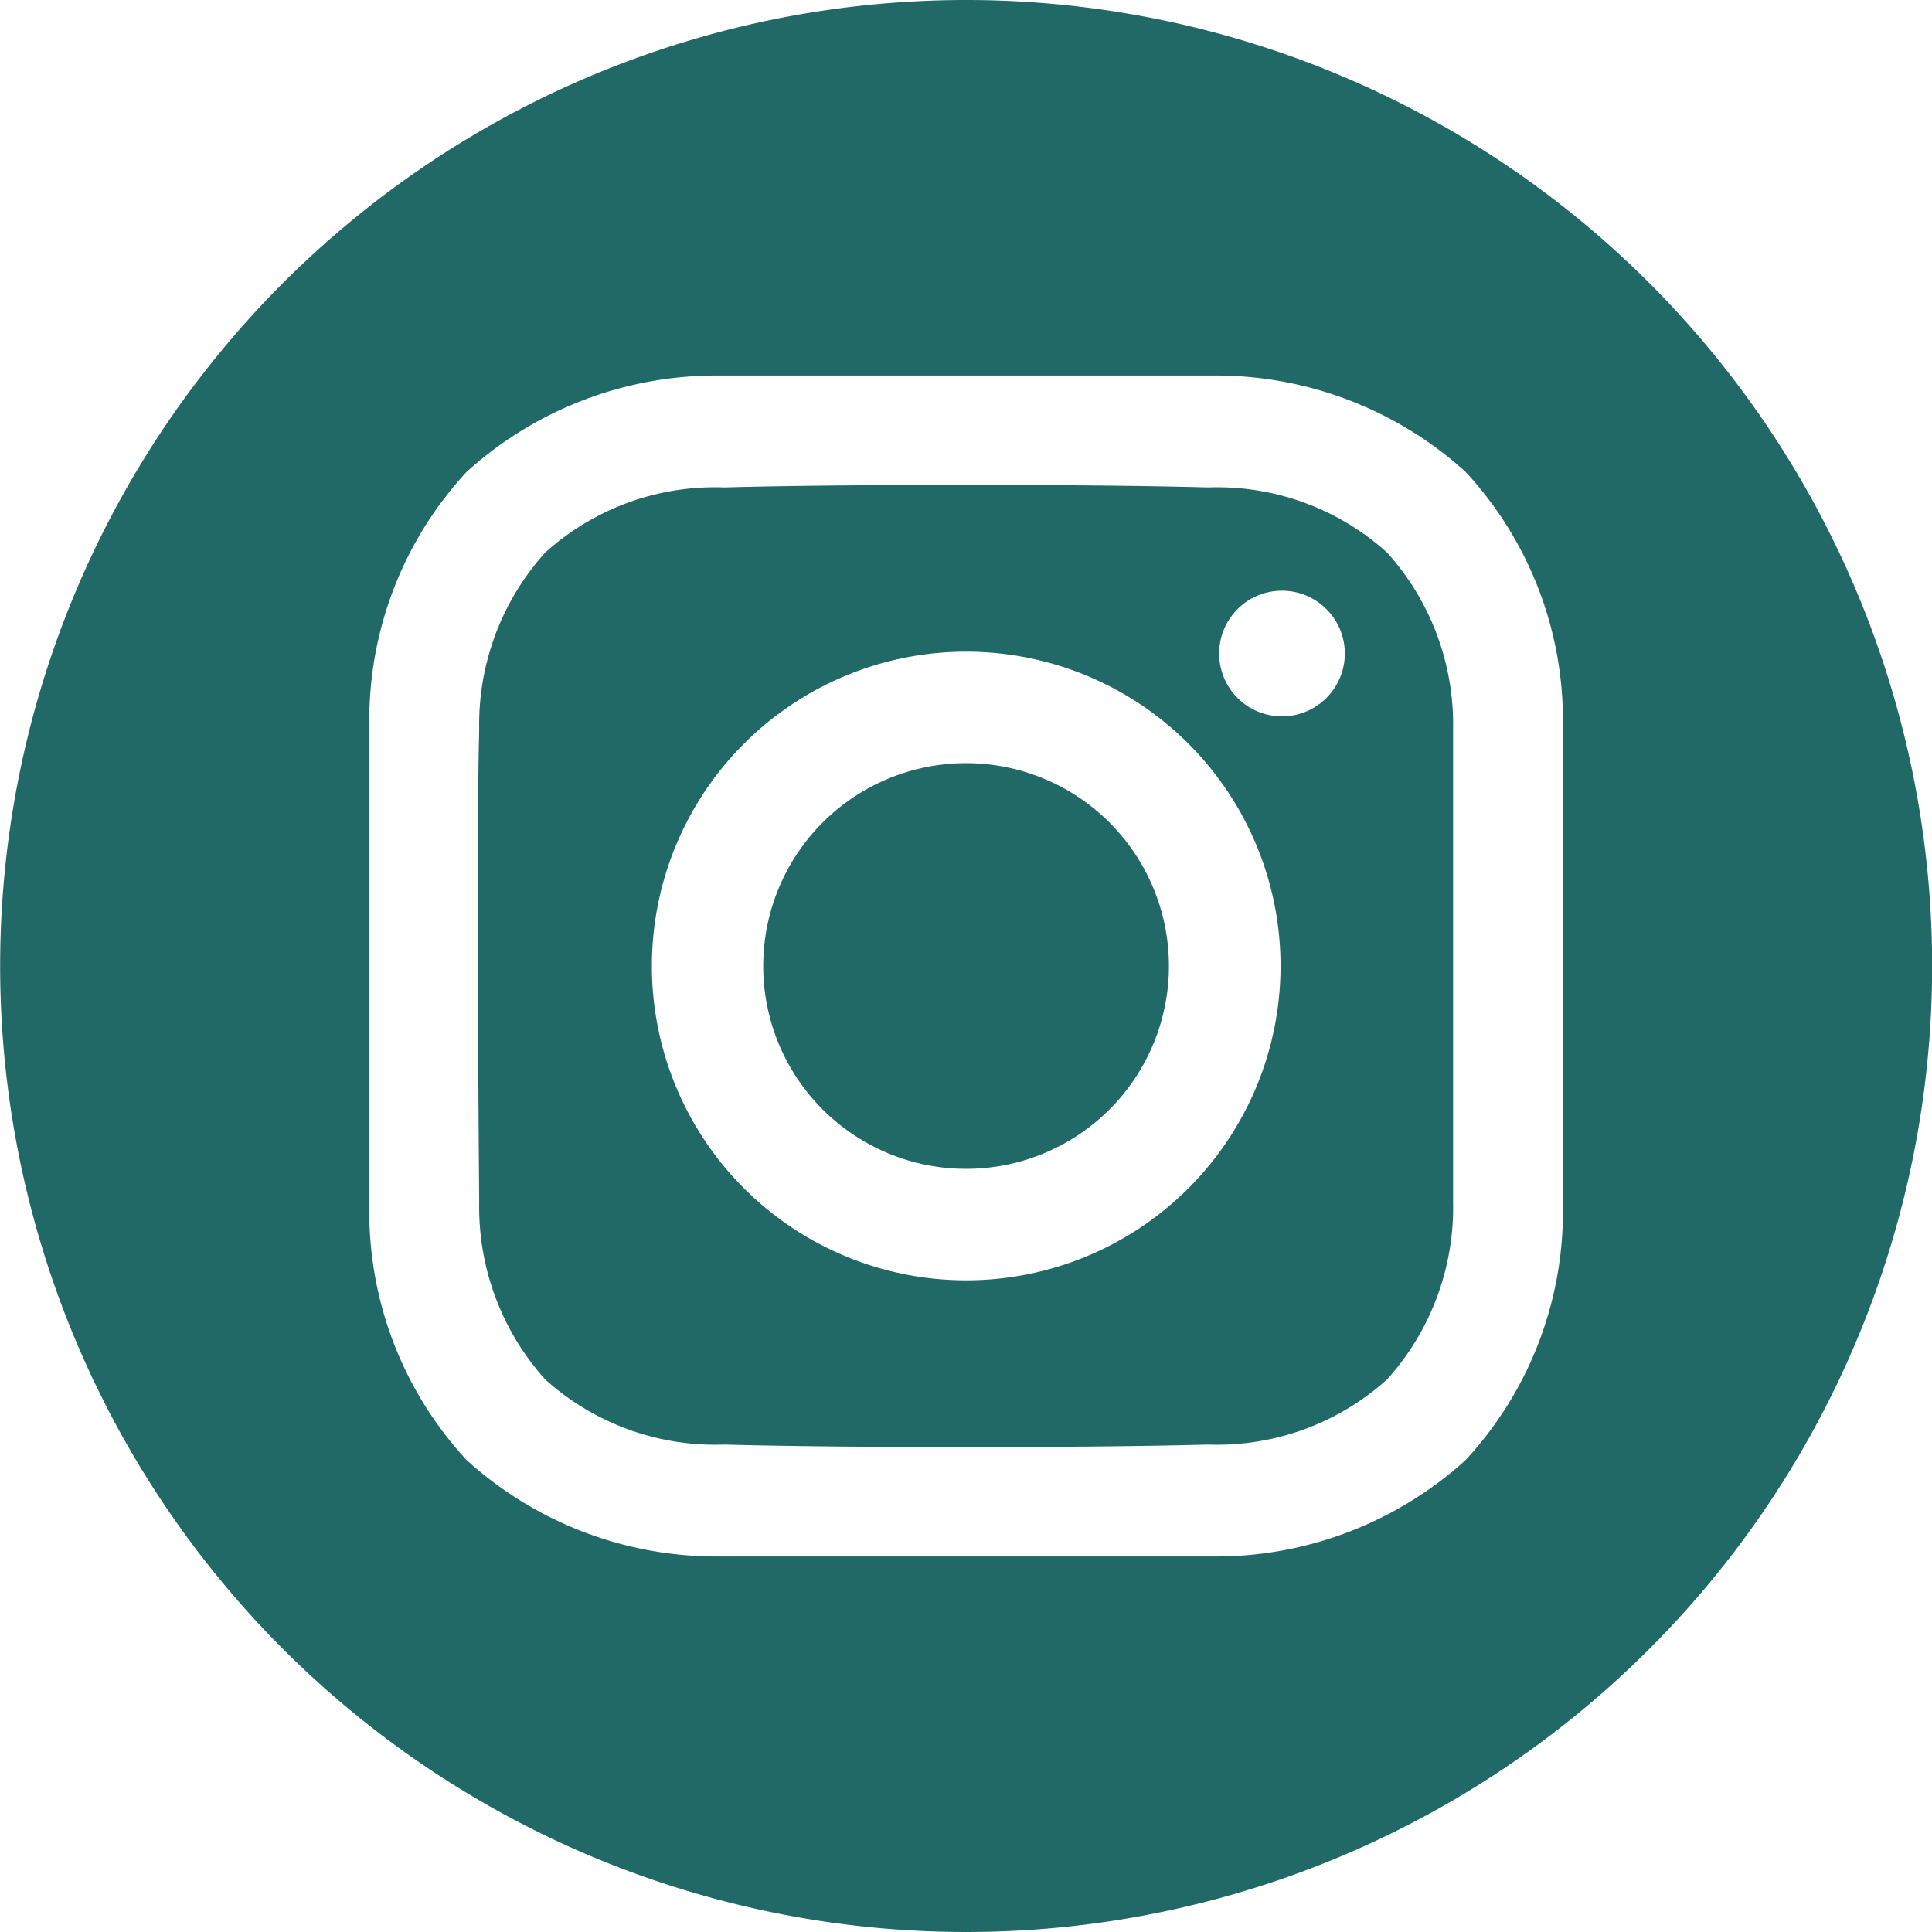 <?xml version="1.0" encoding="UTF-8"?>
<svg xmlns="http://www.w3.org/2000/svg" width="26.964" height="26.964" viewBox="0 0 26.964 26.964">
  <path id="Контур_157" data-name="Контур 157" d="M1259.5,356.511a2.831,2.831,0,1,1-2.832,2.831,2.831,2.831,0,0,1,2.832-2.831m0-10.651a13.482,13.482,0,1,0,13.482,13.482A13.482,13.482,0,0,0,1259.5,345.86m8.329,16.909a5.1,5.1,0,0,1-1.359,3.469,5.189,5.189,0,0,1-3.507,1.345h-6.927a5.189,5.189,0,0,1-3.507-1.345,5.1,5.1,0,0,1-1.359-3.469v-6.854a5.1,5.1,0,0,1,1.359-3.47,5.193,5.193,0,0,1,3.507-1.344h6.927a5.193,5.193,0,0,1,3.507,1.344,5.1,5.1,0,0,1,1.359,3.47Zm-4.953-10.106c-1.688-.047-5.065-.047-6.752,0a3.535,3.535,0,0,0-2.5.91,3.583,3.583,0,0,0-.92,2.472c-.044,1.648,0,6.593,0,6.593a3.6,3.6,0,0,0,.92,2.473,3.54,3.54,0,0,0,2.5.91c1.687.047,5.064.047,6.752,0a3.54,3.54,0,0,0,2.5-.91,3.586,3.586,0,0,0,.92-2.473v-6.593a3.583,3.583,0,0,0-.92-2.472,3.537,3.537,0,0,0-2.5-.91m-3.376,11.066a4.387,4.387,0,1,1,4.388-4.387,4.388,4.388,0,0,1-4.388,4.387m4.407-7.871a.877.877,0,1,1,.878-.877.877.877,0,0,1-.878.877" transform="translate(-1246.016 -345.86)" fill="#216966"></path>
</svg>
